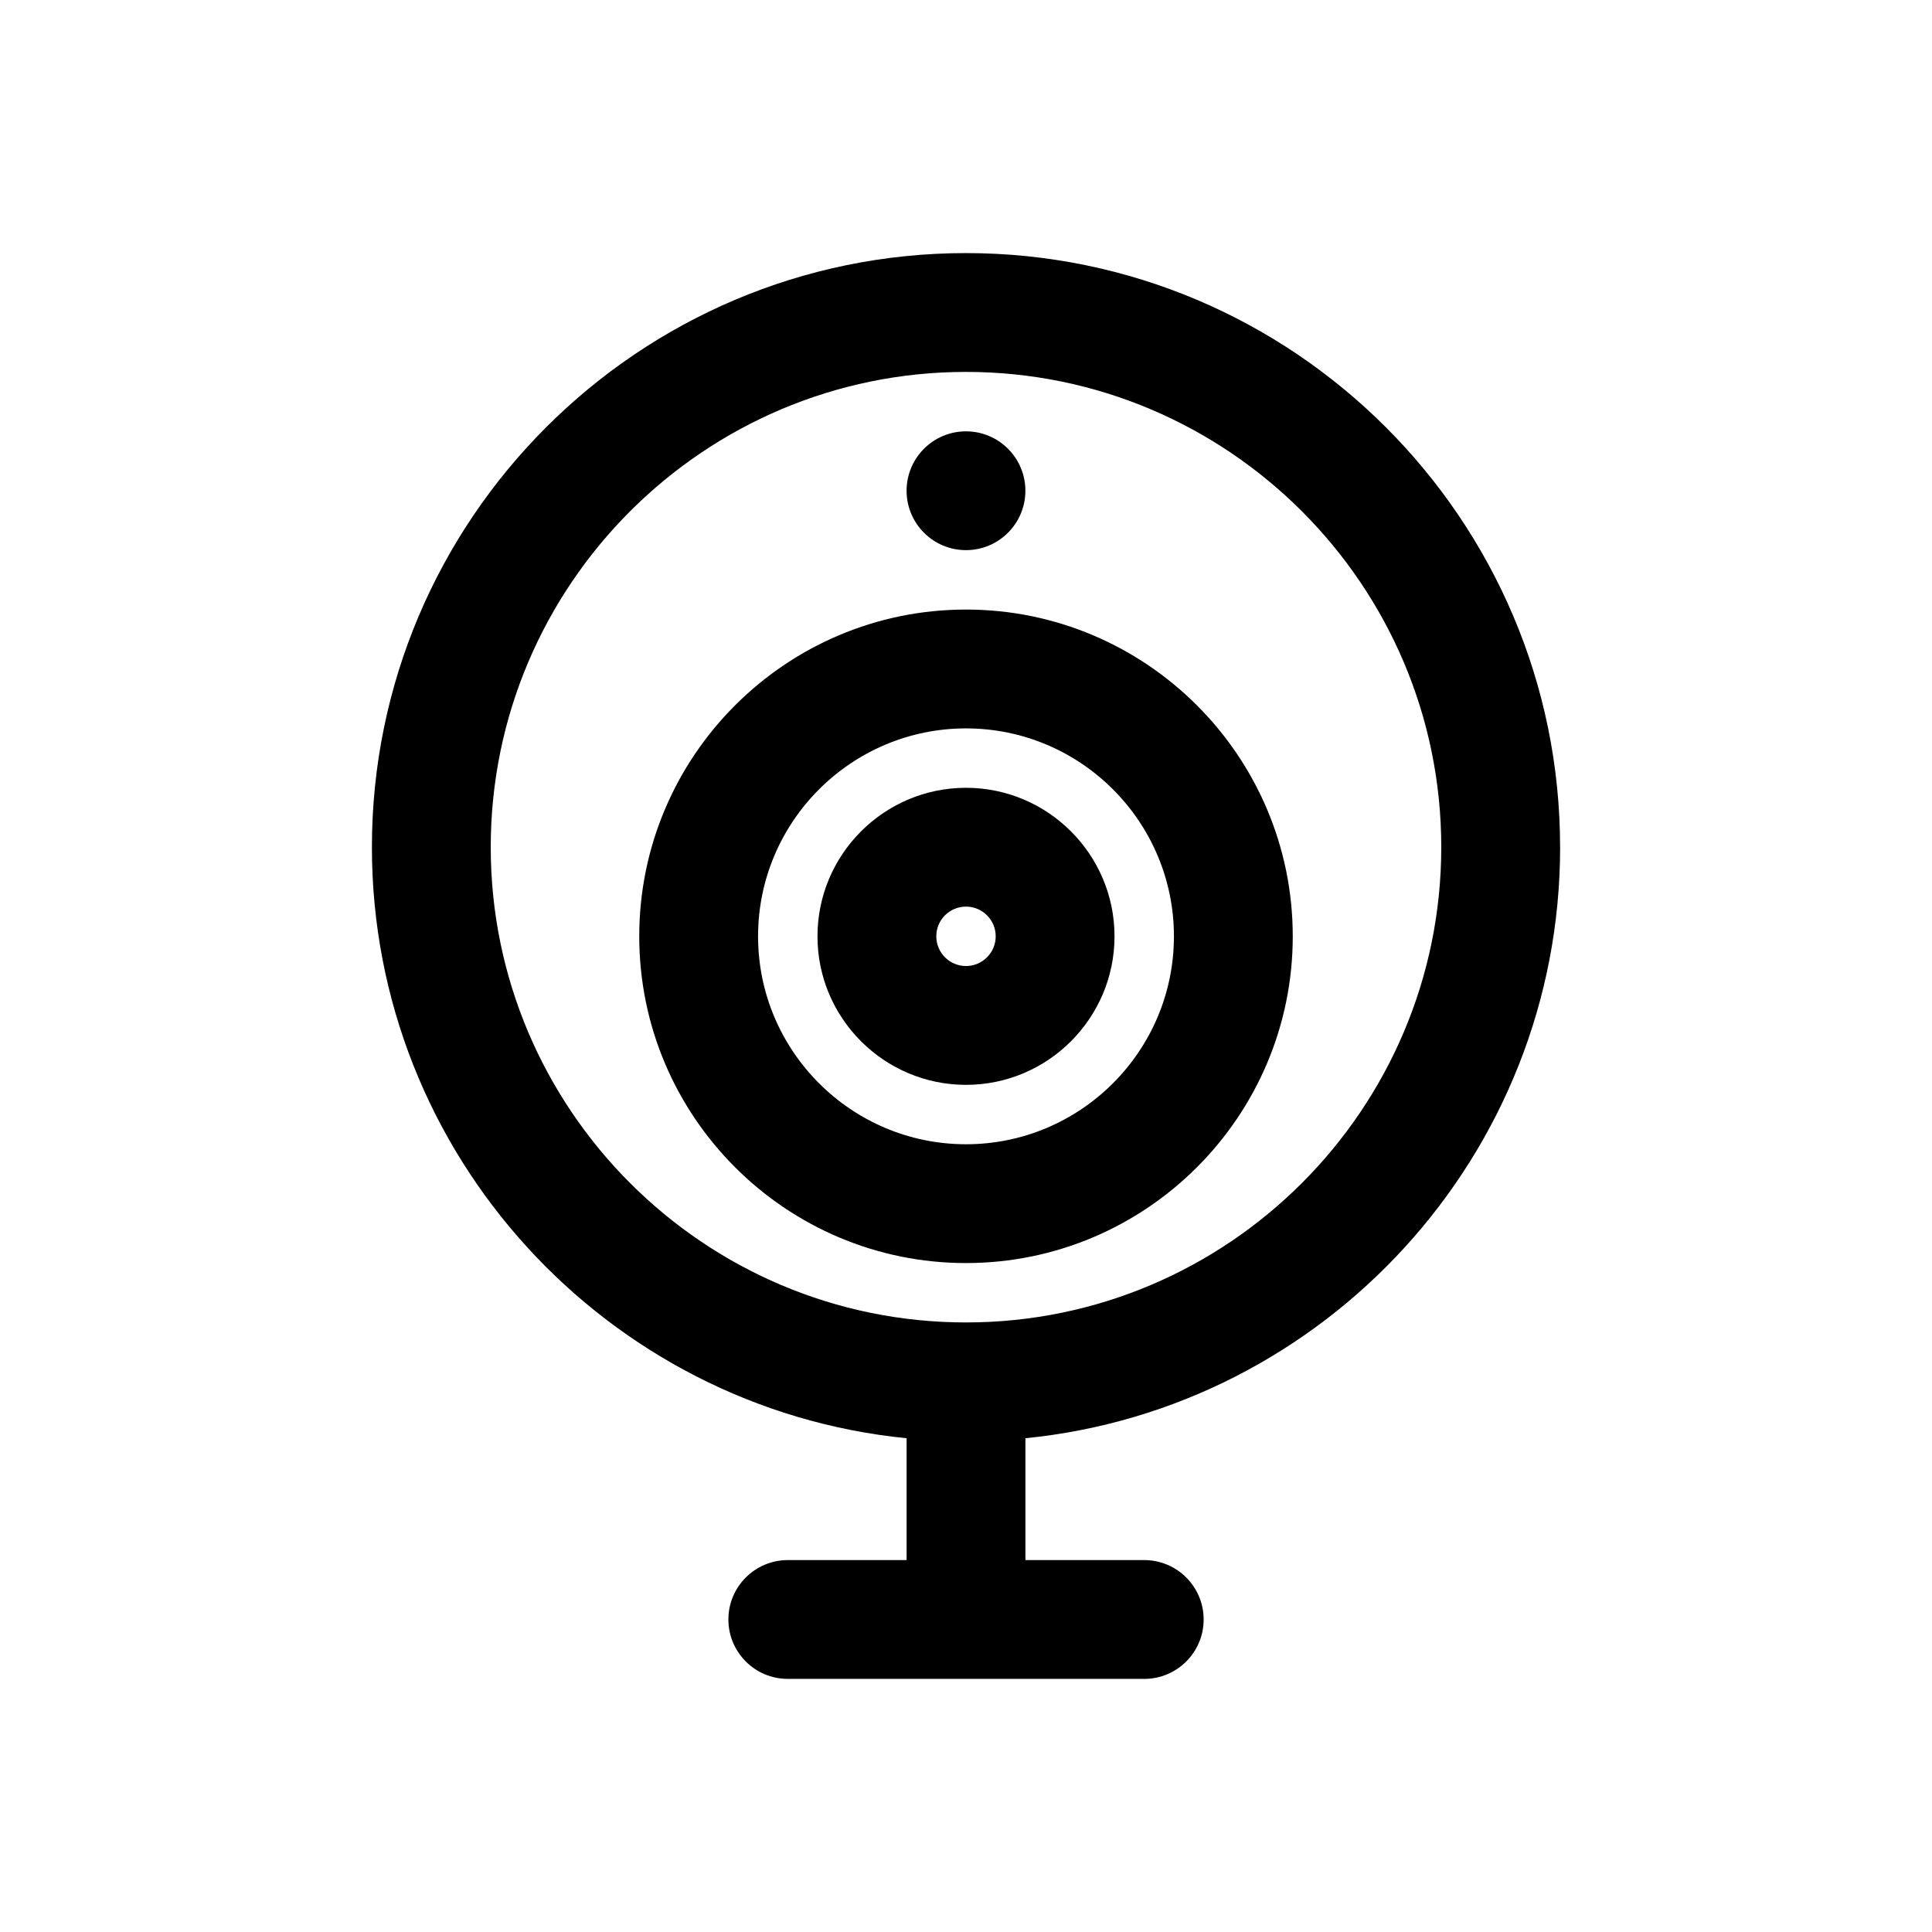 <?xml version="1.0" encoding="UTF-8"?>
<!-- Uploaded to: SVG Repo, www.svgrepo.com, Generator: SVG Repo Mixer Tools -->
<svg fill="#000000" width="800px" height="800px" version="1.1" viewBox="144 144 512 512" xmlns="http://www.w3.org/2000/svg">
 <path d="m557.44 368.51c0-86.812-70.629-157.44-157.44-157.44-86.809 0-157.44 70.629-157.44 157.44 0 81.508 62.254 148.72 141.7 156.64v32.289h-31.488c-8.691 0-15.742 7.055-15.742 15.742 0 8.691 7.055 15.742 15.742 15.742h94.465c8.691 0 15.742-7.055 15.742-15.742 0-8.691-7.055-15.742-15.742-15.742h-31.488v-32.293c79.445-7.914 141.7-75.129 141.7-156.63zm-157.44 125.95c-69.445 0-125.95-56.504-125.95-125.95 0-69.445 56.504-125.95 125.95-125.95 69.445 0 125.95 56.504 125.95 125.95-0.004 69.449-56.508 125.95-125.95 125.95zm-15.746-220.41c0-8.691 7.055-15.742 15.742-15.742 8.691 0 15.742 7.055 15.742 15.742 0 8.691-7.055 15.742-15.742 15.742s-15.742-7.051-15.742-15.742zm15.746 31.488c-47.75 0-86.594 38.84-86.594 86.594 0 47.75 38.84 86.59 86.594 86.59 47.75 0 86.594-38.84 86.594-86.594-0.004-47.75-38.844-86.59-86.594-86.59zm0 141.7c-30.387 0-55.105-24.719-55.105-55.105 0-30.383 24.719-55.102 55.105-55.102s55.105 24.719 55.105 55.105c-0.004 30.383-24.723 55.102-55.105 55.102zm0-94.465c-21.695 0-39.359 17.664-39.359 39.359-0.004 21.695 17.664 39.363 39.359 39.363s39.359-17.664 39.359-39.359c0-21.699-17.664-39.363-39.359-39.363zm0 47.234c-4.344 0-7.871-3.527-7.871-7.871-0.004-4.348 3.523-7.875 7.871-7.875 4.344 0 7.871 3.527 7.871 7.871 0 4.348-3.527 7.875-7.871 7.875z"/>
</svg>